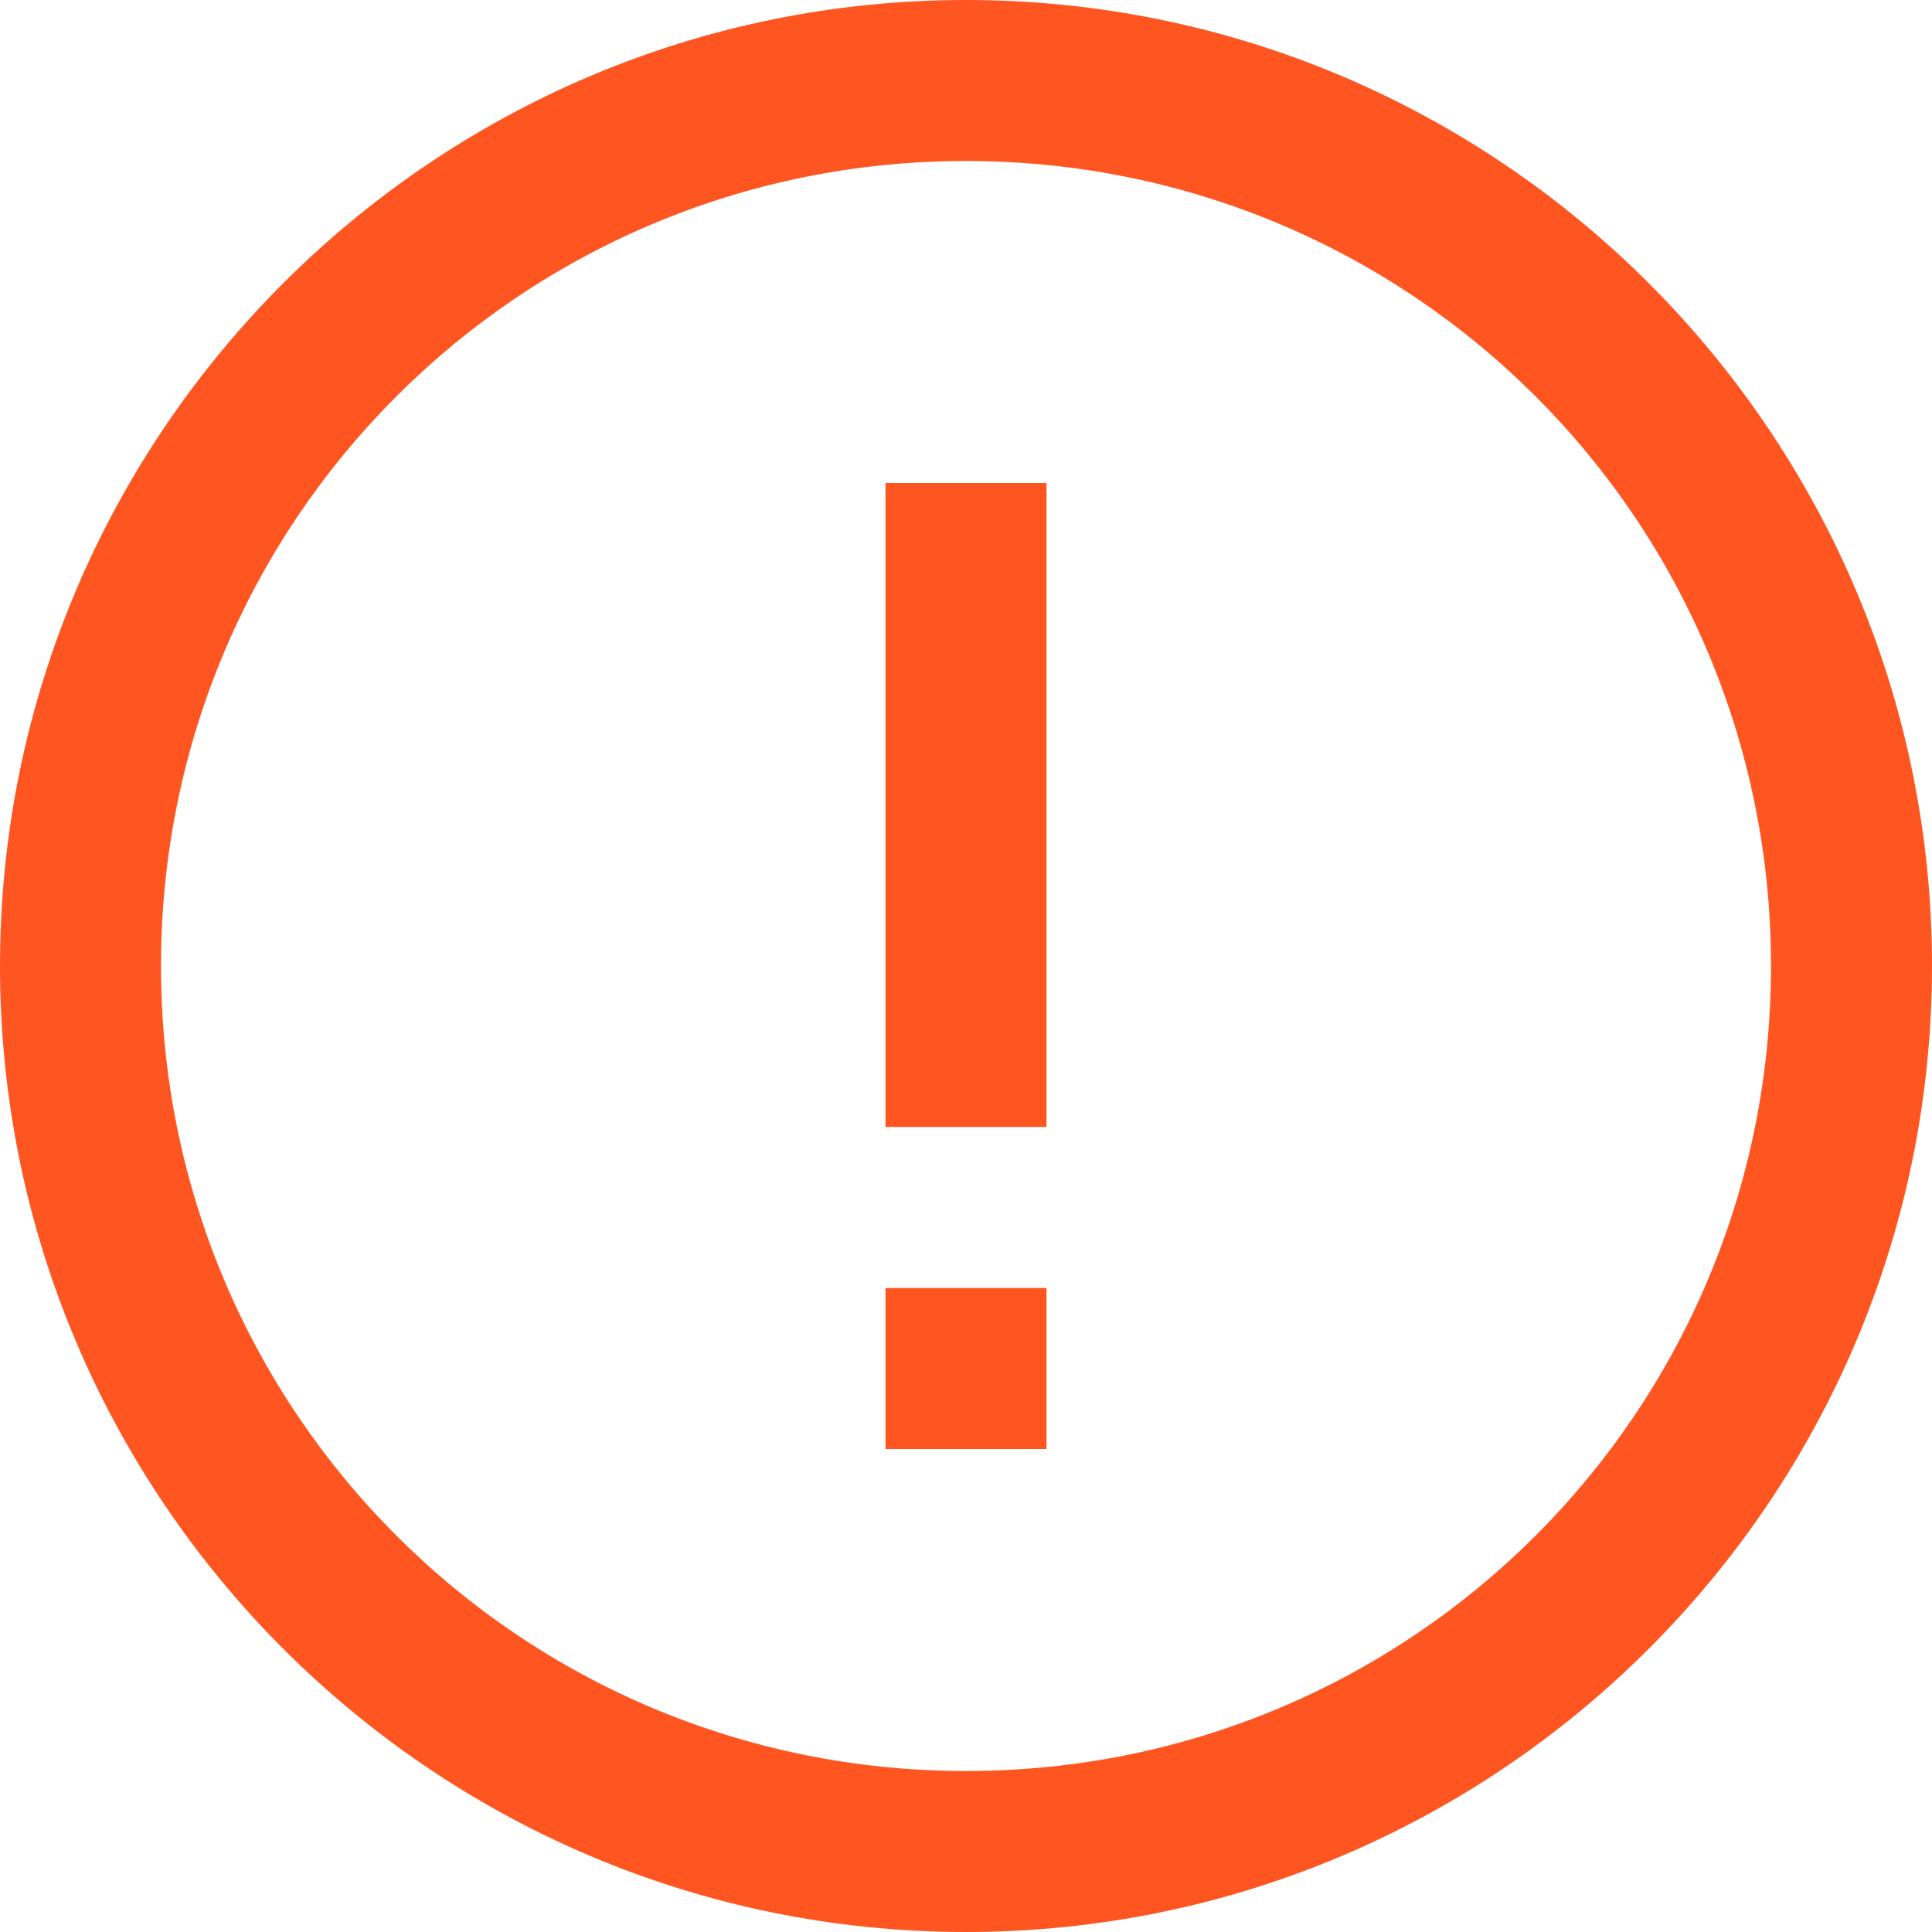 <svg width="12" height="12" viewBox="0 0 12 12" fill="none" xmlns="http://www.w3.org/2000/svg">
<path d="M6 0C2.691 0 0 2.691 0 6C0 9.309 2.691 12 6 12C9.309 12 12 9.309 12 6C12 2.691 9.309 0 6 0ZM6 1C8.768 1 11 3.232 11 6C11 8.768 8.768 11 6 11C3.232 11 1 8.768 1 6C1 3.232 3.232 1 6 1ZM5.5 3V7H6.5V3H5.5ZM5.5 8V9H6.5V8H5.5Z" fill="#FF5621"/>
</svg>
